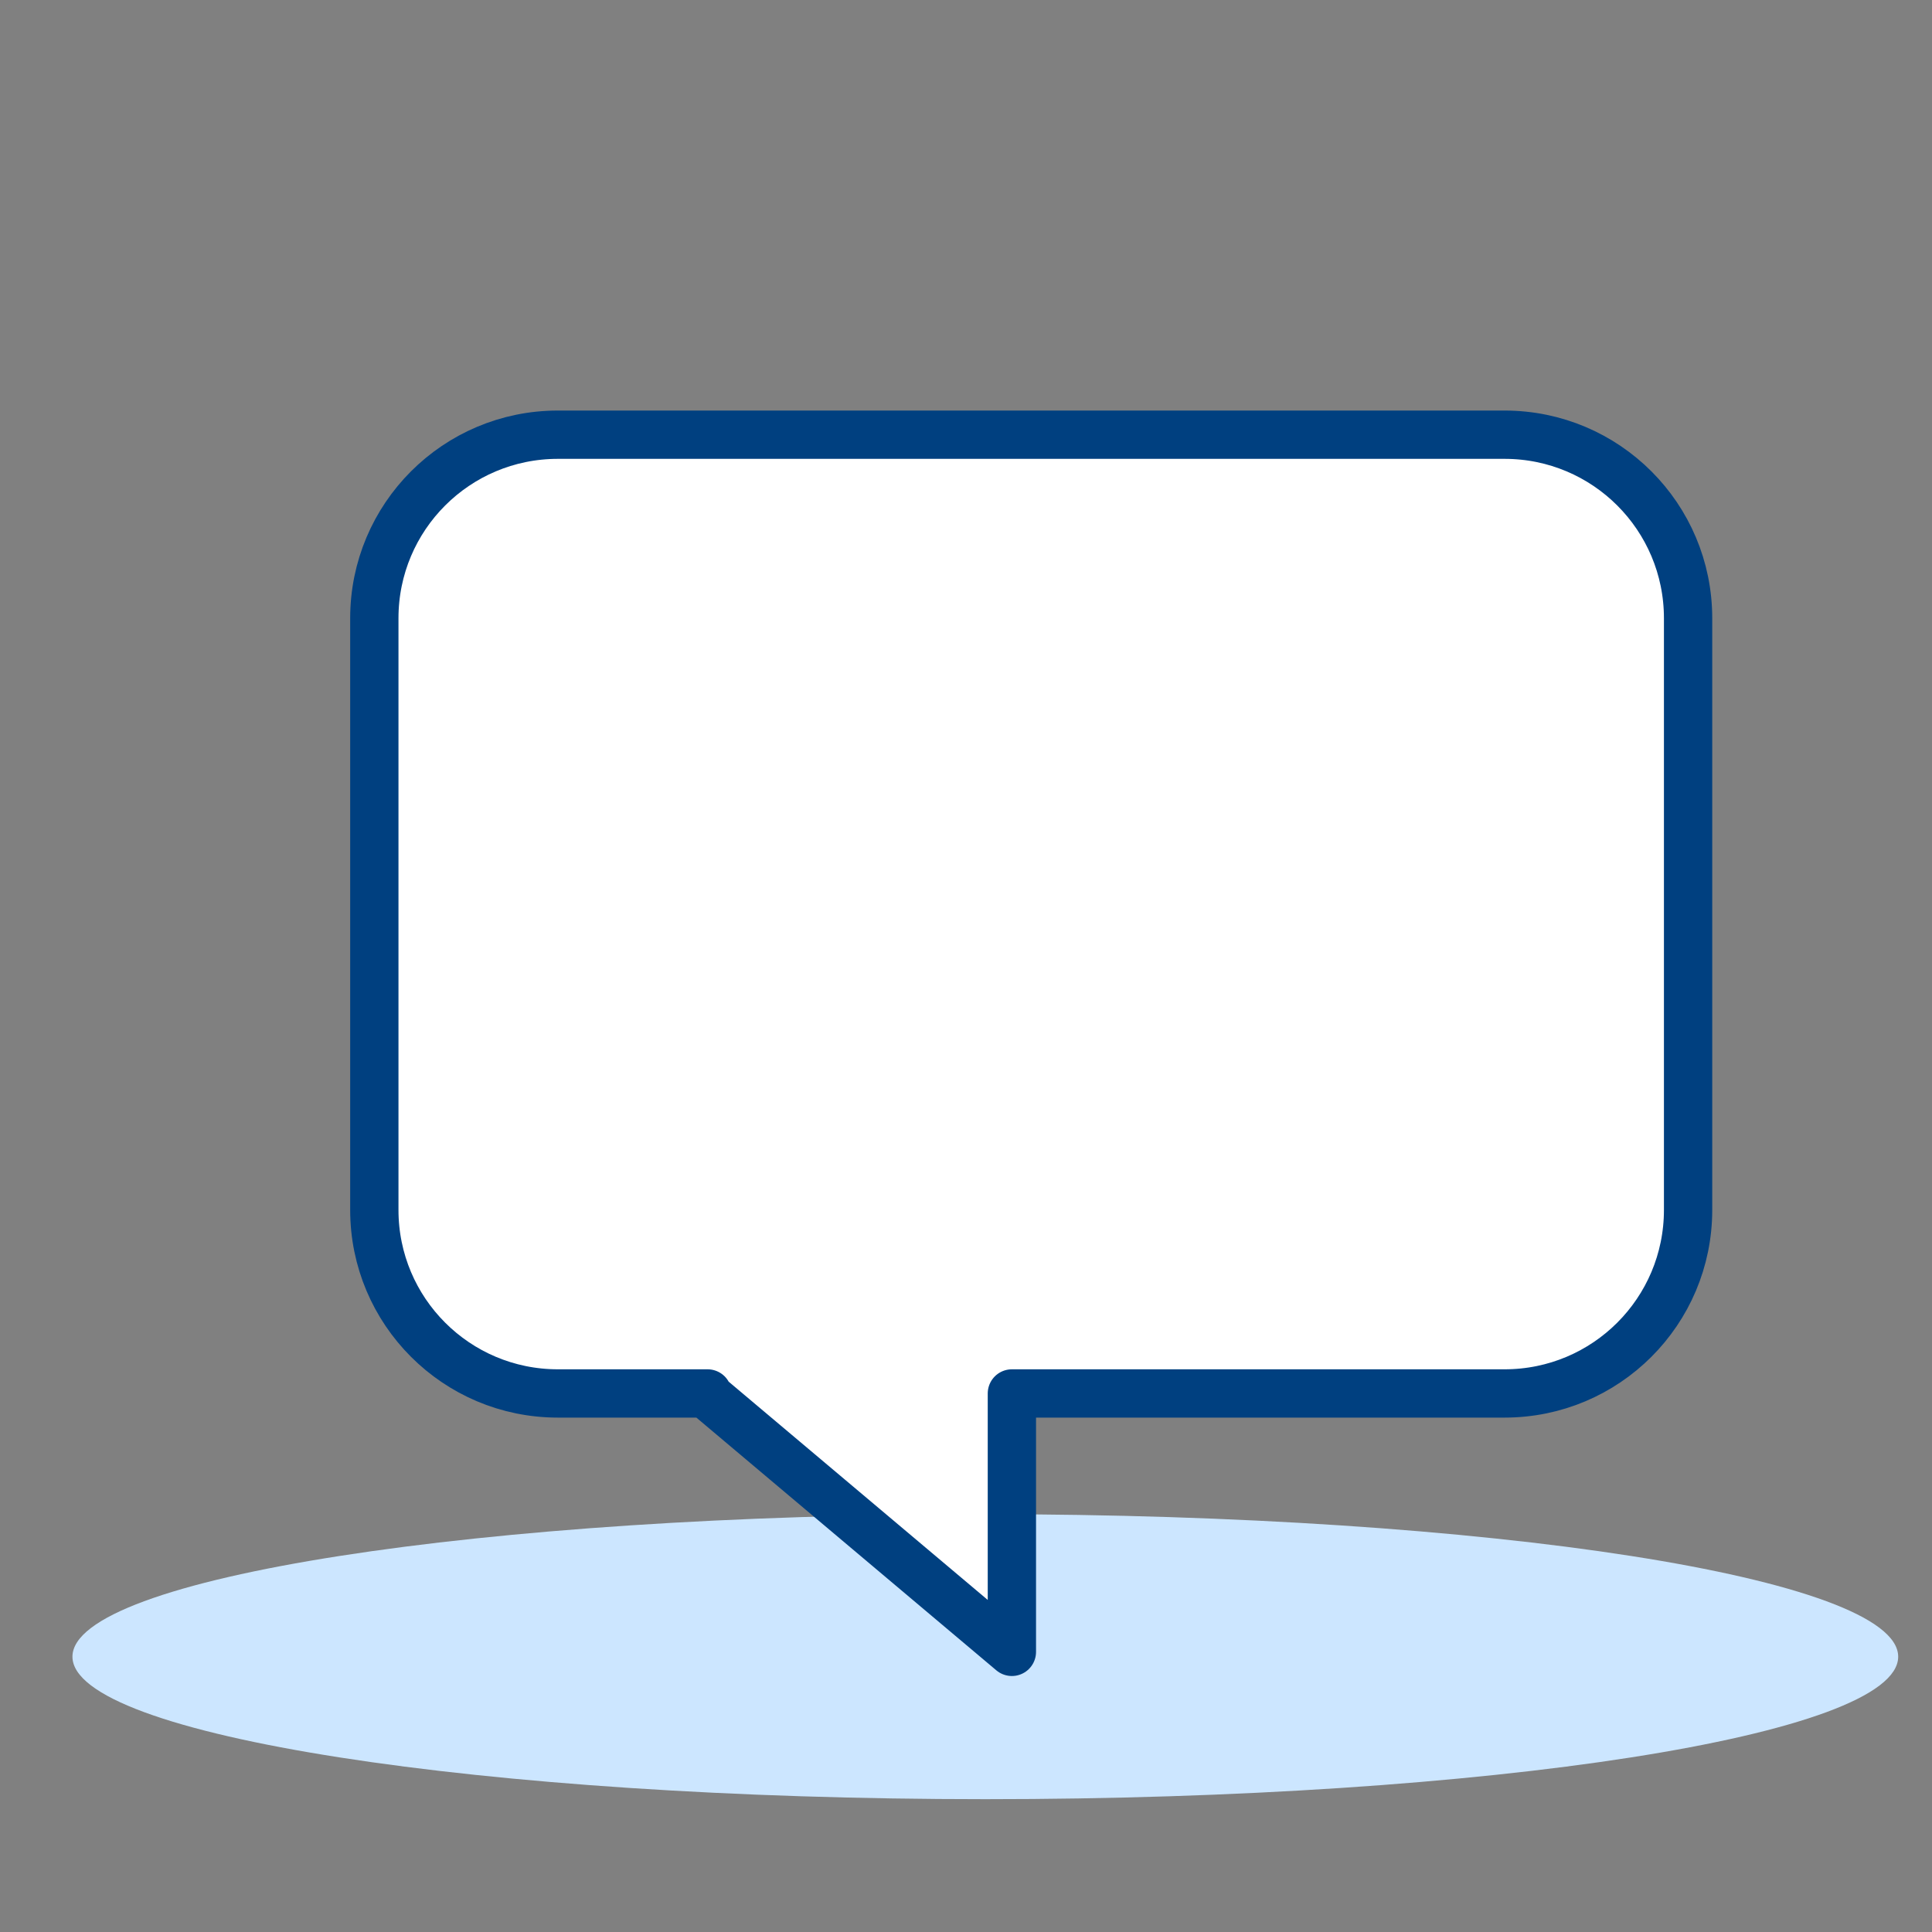 <svg width="80" height="80" viewBox="0 0 80 80" fill="none" xmlns="http://www.w3.org/2000/svg">
<rect x="0" y="0" width="80" height="80" fill="#808080" stroke="none"/>
<path d="M40.8 74.5C61.676 74.5 78.6 71.859 78.6 68.6C78.6 65.341 61.676 62.7 40.8 62.7C19.924 62.7 3 65.341 3 68.6C3 71.859 19.924 74.5 40.8 74.5Z" fill="#CCE6FF"/>
<path d="M29.3 57.7H23.1C18.9 57.7 15.5 54.3 15.5 50.1V25.6C15.5 21.4 18.9 18 23.1 18H62.3C66.5 18 69.9 21.4 69.9 25.6V50.1C69.9 54.3 66.5 57.7 62.3 57.7H41.9V68.4L29.2 57.7H29.3Z" fill="white" stroke="#004080" stroke-width="2" stroke-linecap="round" stroke-linejoin="round"/>
</svg>
